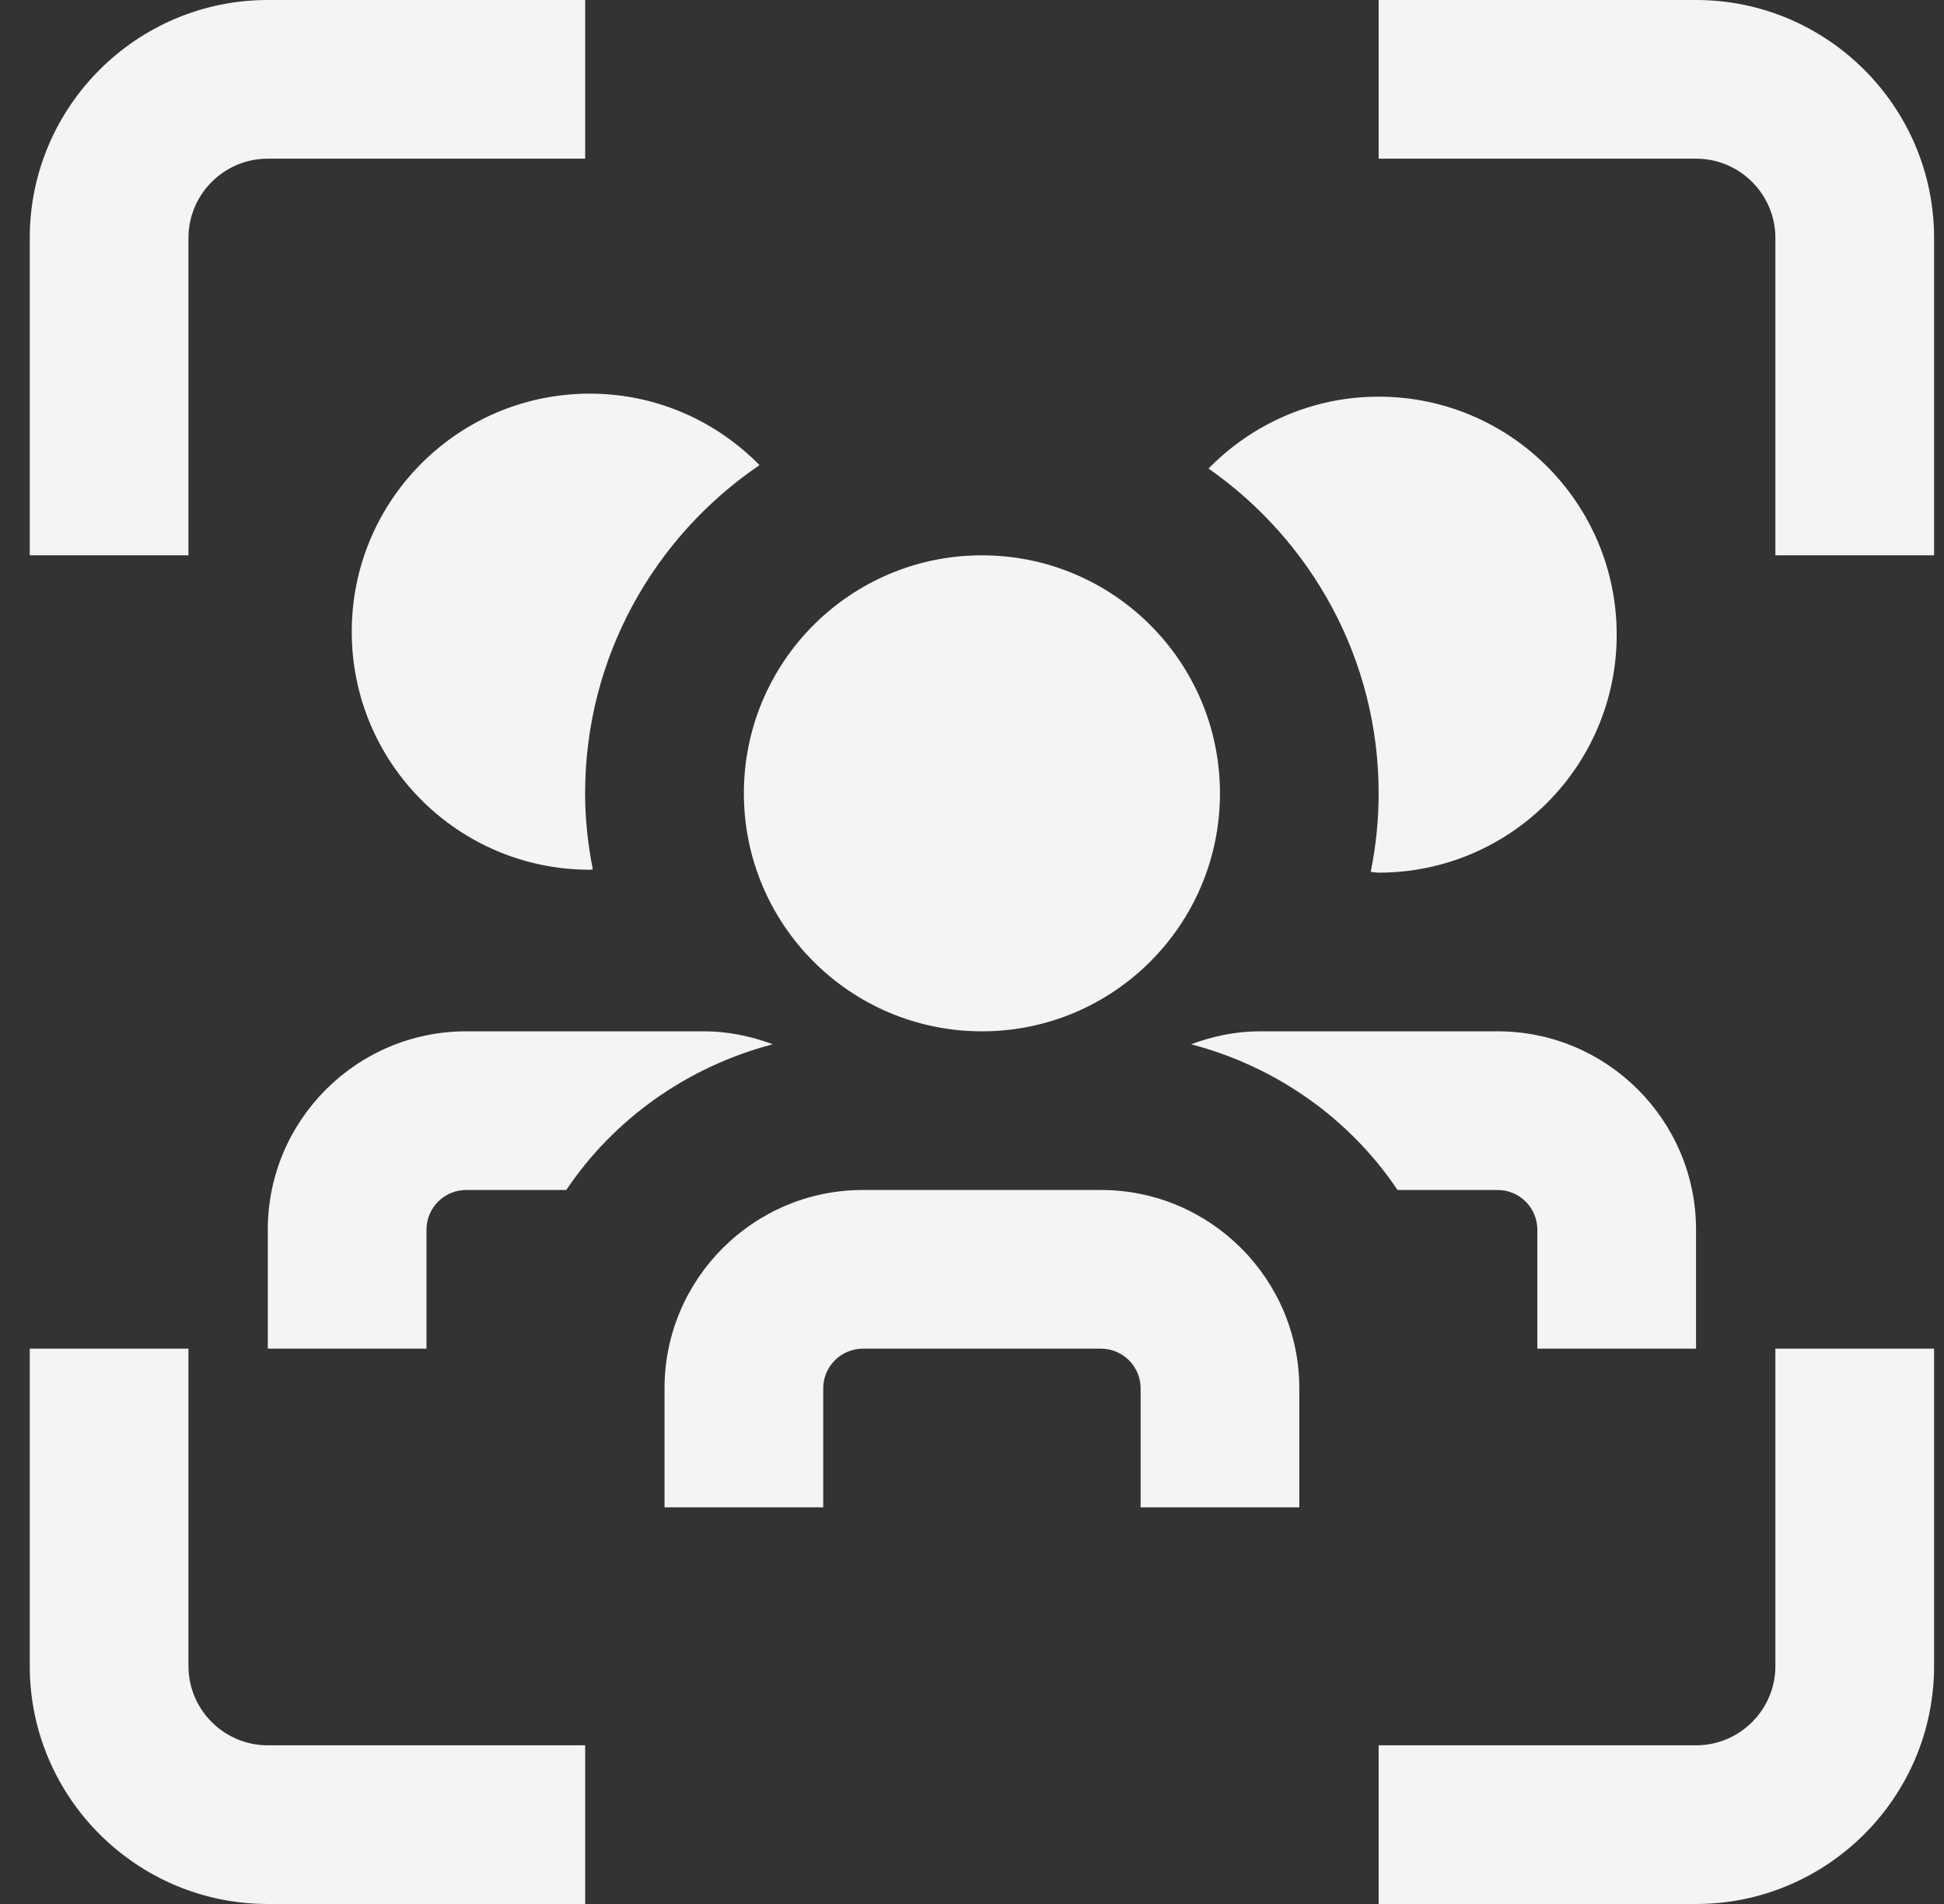 <svg width="49" height="48" viewBox="0 0 49 48" fill="none" xmlns="http://www.w3.org/2000/svg">
  <rect x="0" y="0" width="49" height="48" fill="#333333" stroke="none"/>
  <g clip-path="url(#clip0_144_40)">
  <path d="M14.866 9.924C16.544 9.924 18.056 10.616 19.144 11.726C16.494 13.526 14.748 16.564 14.748 20.002C14.748 20.658 14.82 21.296 14.942 21.918C14.916 21.918 14.892 21.926 14.866 21.926C11.552 21.926 8.866 19.24 8.866 15.926C8.866 12.612 11.552 9.924 14.866 9.924ZM34.75 20C34.75 20.678 34.68 21.34 34.55 21.98C34.618 21.982 34.682 22 34.75 22C38.064 22 40.75 19.314 40.75 16C40.75 12.686 38.064 10 34.75 10C33.068 10 31.552 10.698 30.462 11.812C33.048 13.622 34.75 16.61 34.75 20ZM24.75 26C28.064 26 30.75 23.314 30.75 20C30.75 16.686 28.064 14 24.75 14C21.436 14 18.75 16.686 18.75 20C18.75 23.314 21.436 26 24.75 26ZM4.75 42V34H0.75V42C0.75 45.308 3.442 48 6.75 48H14.75V44H6.75C5.648 44 4.75 43.104 4.75 42ZM44.75 42C44.75 43.104 43.852 44 42.75 44H34.75V48H42.75C46.058 48 48.75 45.308 48.75 42V34H44.75V42ZM42.75 0H34.75V4H42.75C43.852 4 44.75 4.896 44.75 6V14H48.75V6C48.75 2.692 46.058 0 42.75 0ZM4.75 6C4.75 4.896 5.648 4 6.75 4H14.75V0H6.75C3.442 0 0.75 2.692 0.75 6V14H4.75V6ZM27.75 30H21.75C18.994 30 16.75 32.242 16.75 35V38H20.75V35C20.75 34.45 21.198 34 21.75 34H27.75C28.302 34 28.75 34.45 28.75 35V38H32.75V35C32.75 32.242 30.506 30 27.75 30ZM17.75 26H11.75C8.994 26 6.75 28.242 6.75 31V34H10.75V31C10.75 30.45 11.198 30 11.75 30H14.274C15.48 28.202 17.33 26.89 19.478 26.326C18.938 26.126 18.36 26 17.75 26ZM37.75 30C38.302 30 38.75 30.45 38.75 31V34H42.75V31C42.75 28.242 40.506 26 37.75 26H31.75C31.14 26 30.562 26.126 30.022 26.326C32.172 26.89 34.02 28.202 35.226 30H37.75Z" fill="#F4F4F4"/>
  </g>
  <defs>
  <clipPath id="clip0_144_40">
  <rect width="48" height="48" fill="white" transform="translate(0.75)"/>
  </clipPath>
  </defs>
</svg>
